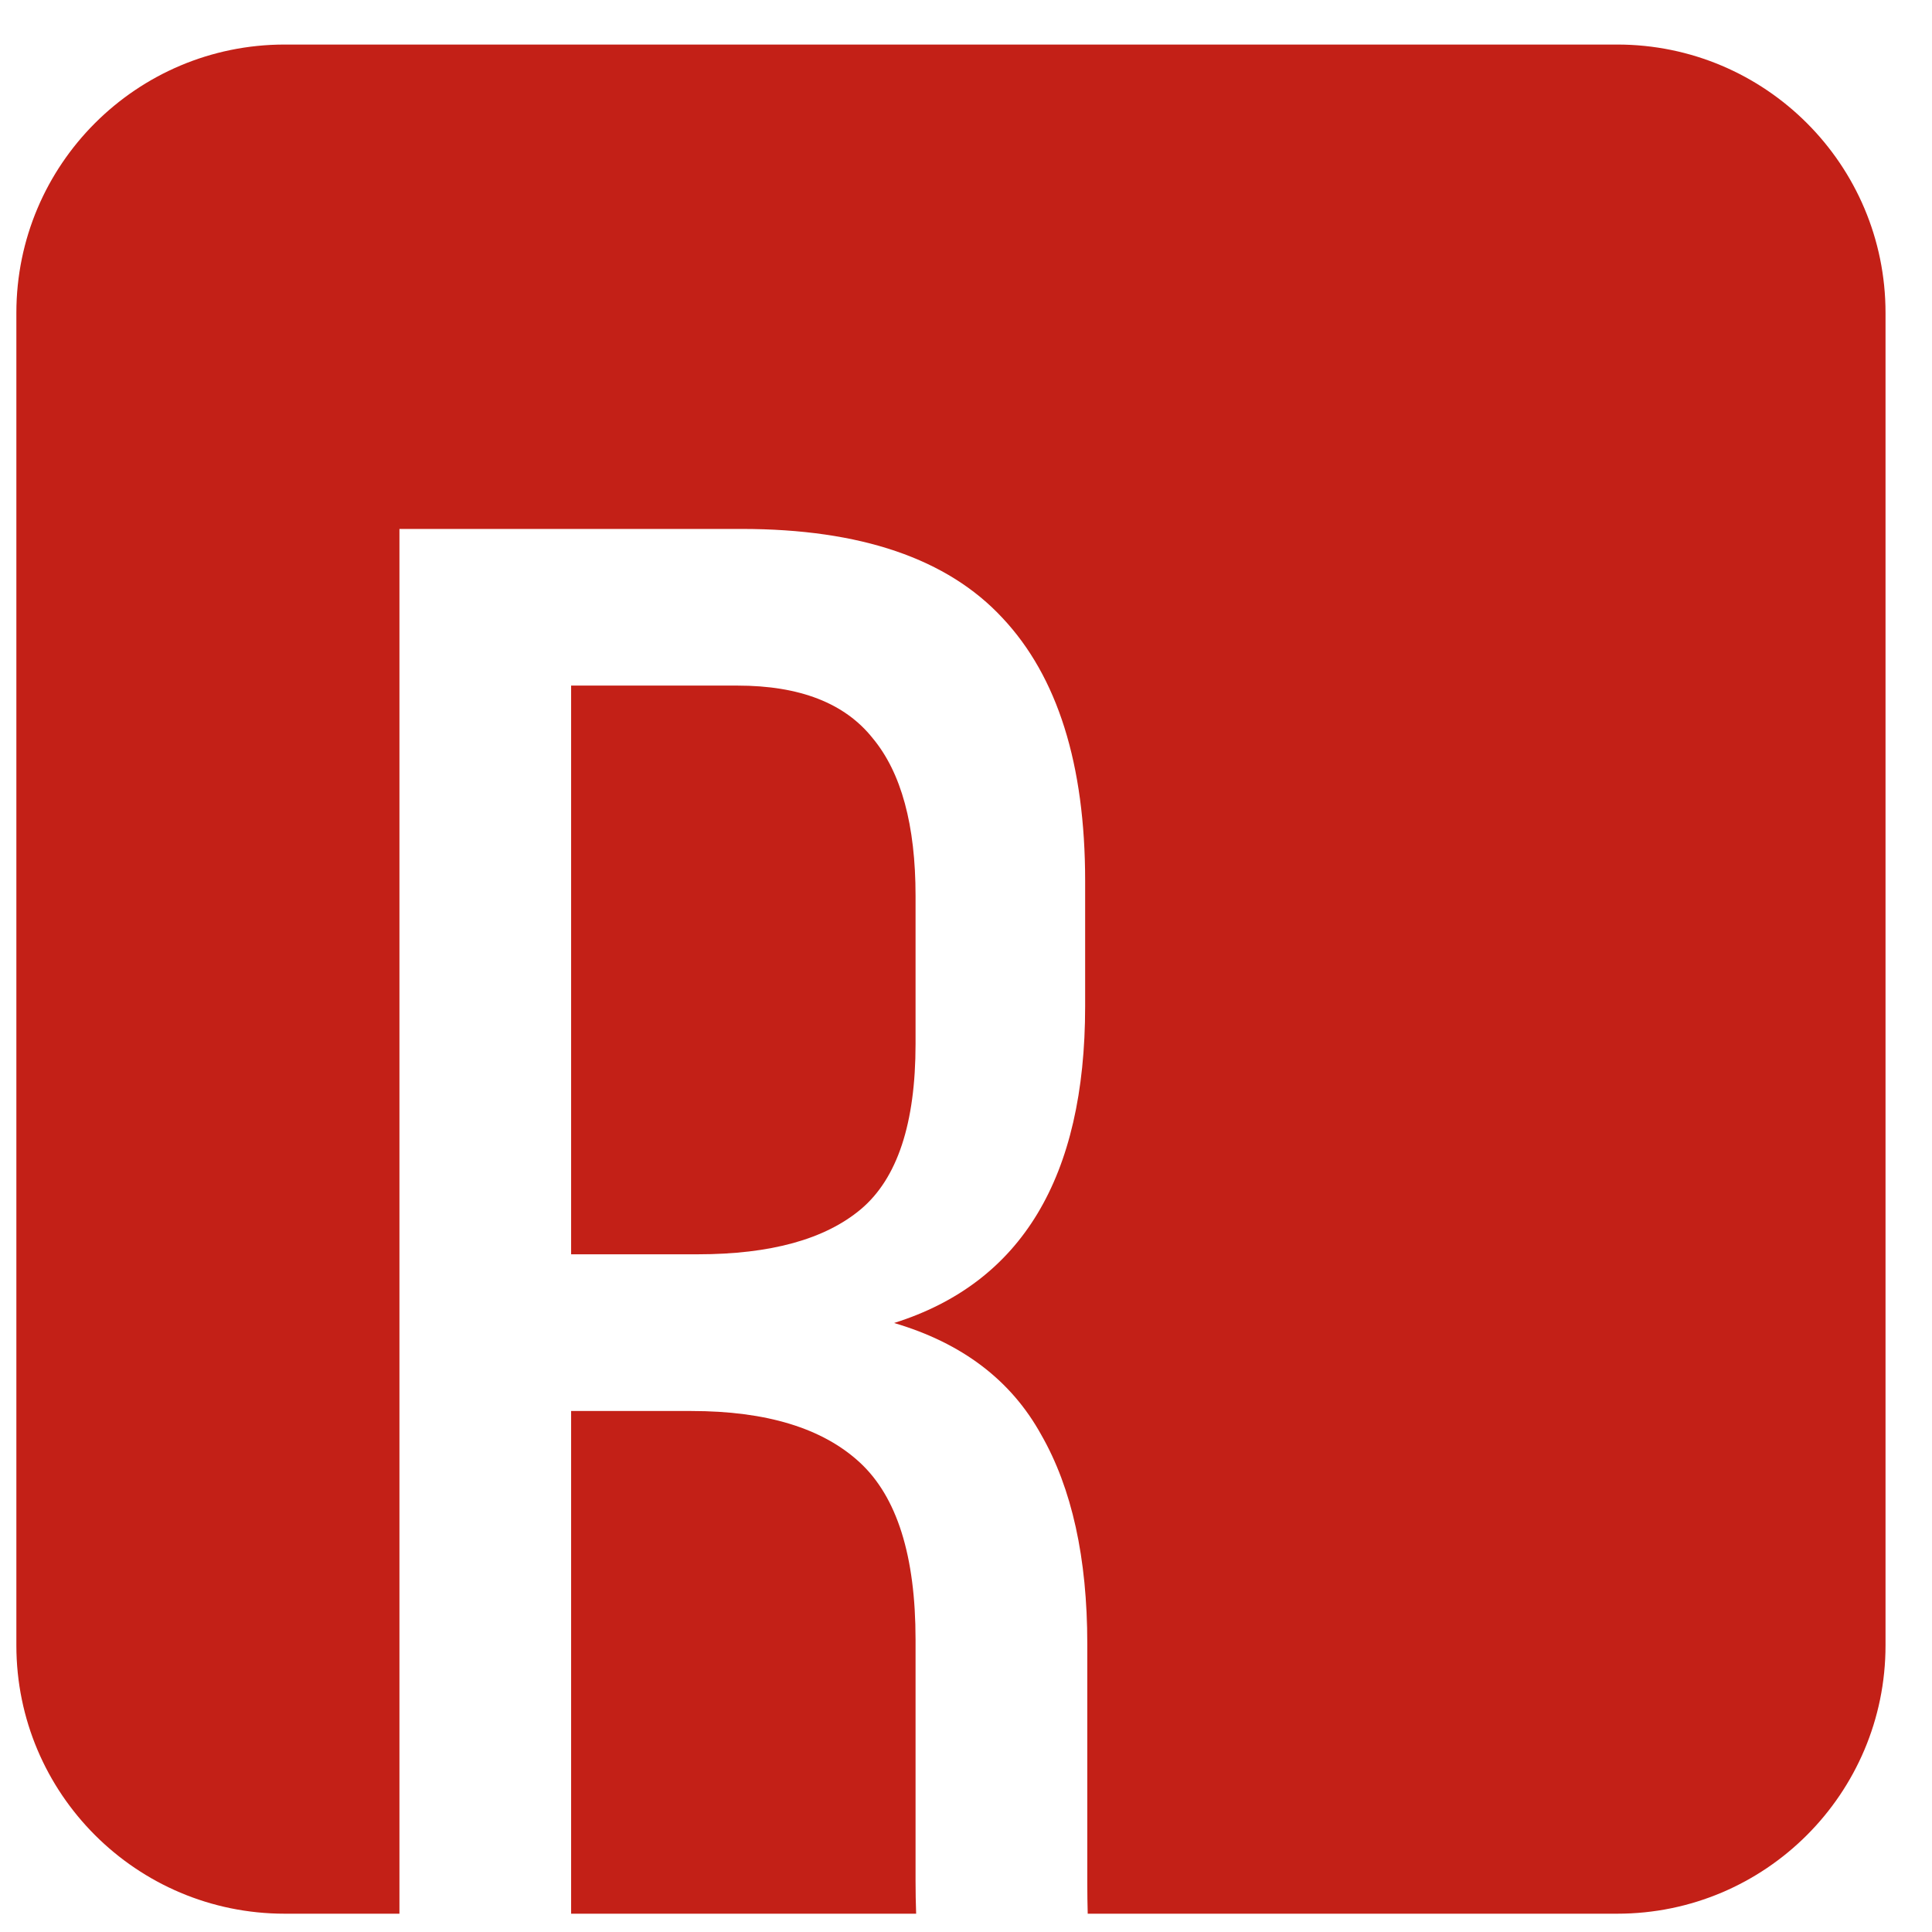 <?xml version="1.0" encoding="UTF-8"?> <svg xmlns="http://www.w3.org/2000/svg" width="36" height="36" viewBox="0 0 36 36" fill="none"> <path fill-rule="evenodd" clip-rule="evenodd" d="M5.305 0.83C2.544 0.83 0.305 3.069 0.305 5.83V30.659C0.305 33.42 2.544 35.659 5.305 35.659H7.443V9.856H13.821C16.034 9.856 17.654 10.409 18.68 11.515C19.706 12.608 20.22 14.241 20.22 16.414V18.753C20.22 21.939 19.033 23.905 16.66 24.652C17.927 25.025 18.84 25.718 19.4 26.732C19.973 27.731 20.26 29.031 20.26 30.631V35.09C20.26 35.286 20.263 35.476 20.268 35.659H30.134C32.895 35.659 35.134 33.42 35.134 30.659V5.83C35.134 3.069 32.895 0.83 30.134 0.83H5.305ZM17.071 35.659C17.064 35.462 17.06 35.259 17.06 35.05V30.551C17.06 28.991 16.714 27.891 16.021 27.251C15.328 26.611 14.281 26.292 12.882 26.292H10.642V35.659H17.071ZM13.001 23.372H10.642V12.775H13.741C14.901 12.775 15.741 13.101 16.261 13.755C16.794 14.395 17.06 15.374 17.06 16.694V19.453C17.06 20.933 16.721 21.959 16.041 22.532C15.374 23.092 14.361 23.372 13.001 23.372Z" fill="#C32017"></path> </svg> 